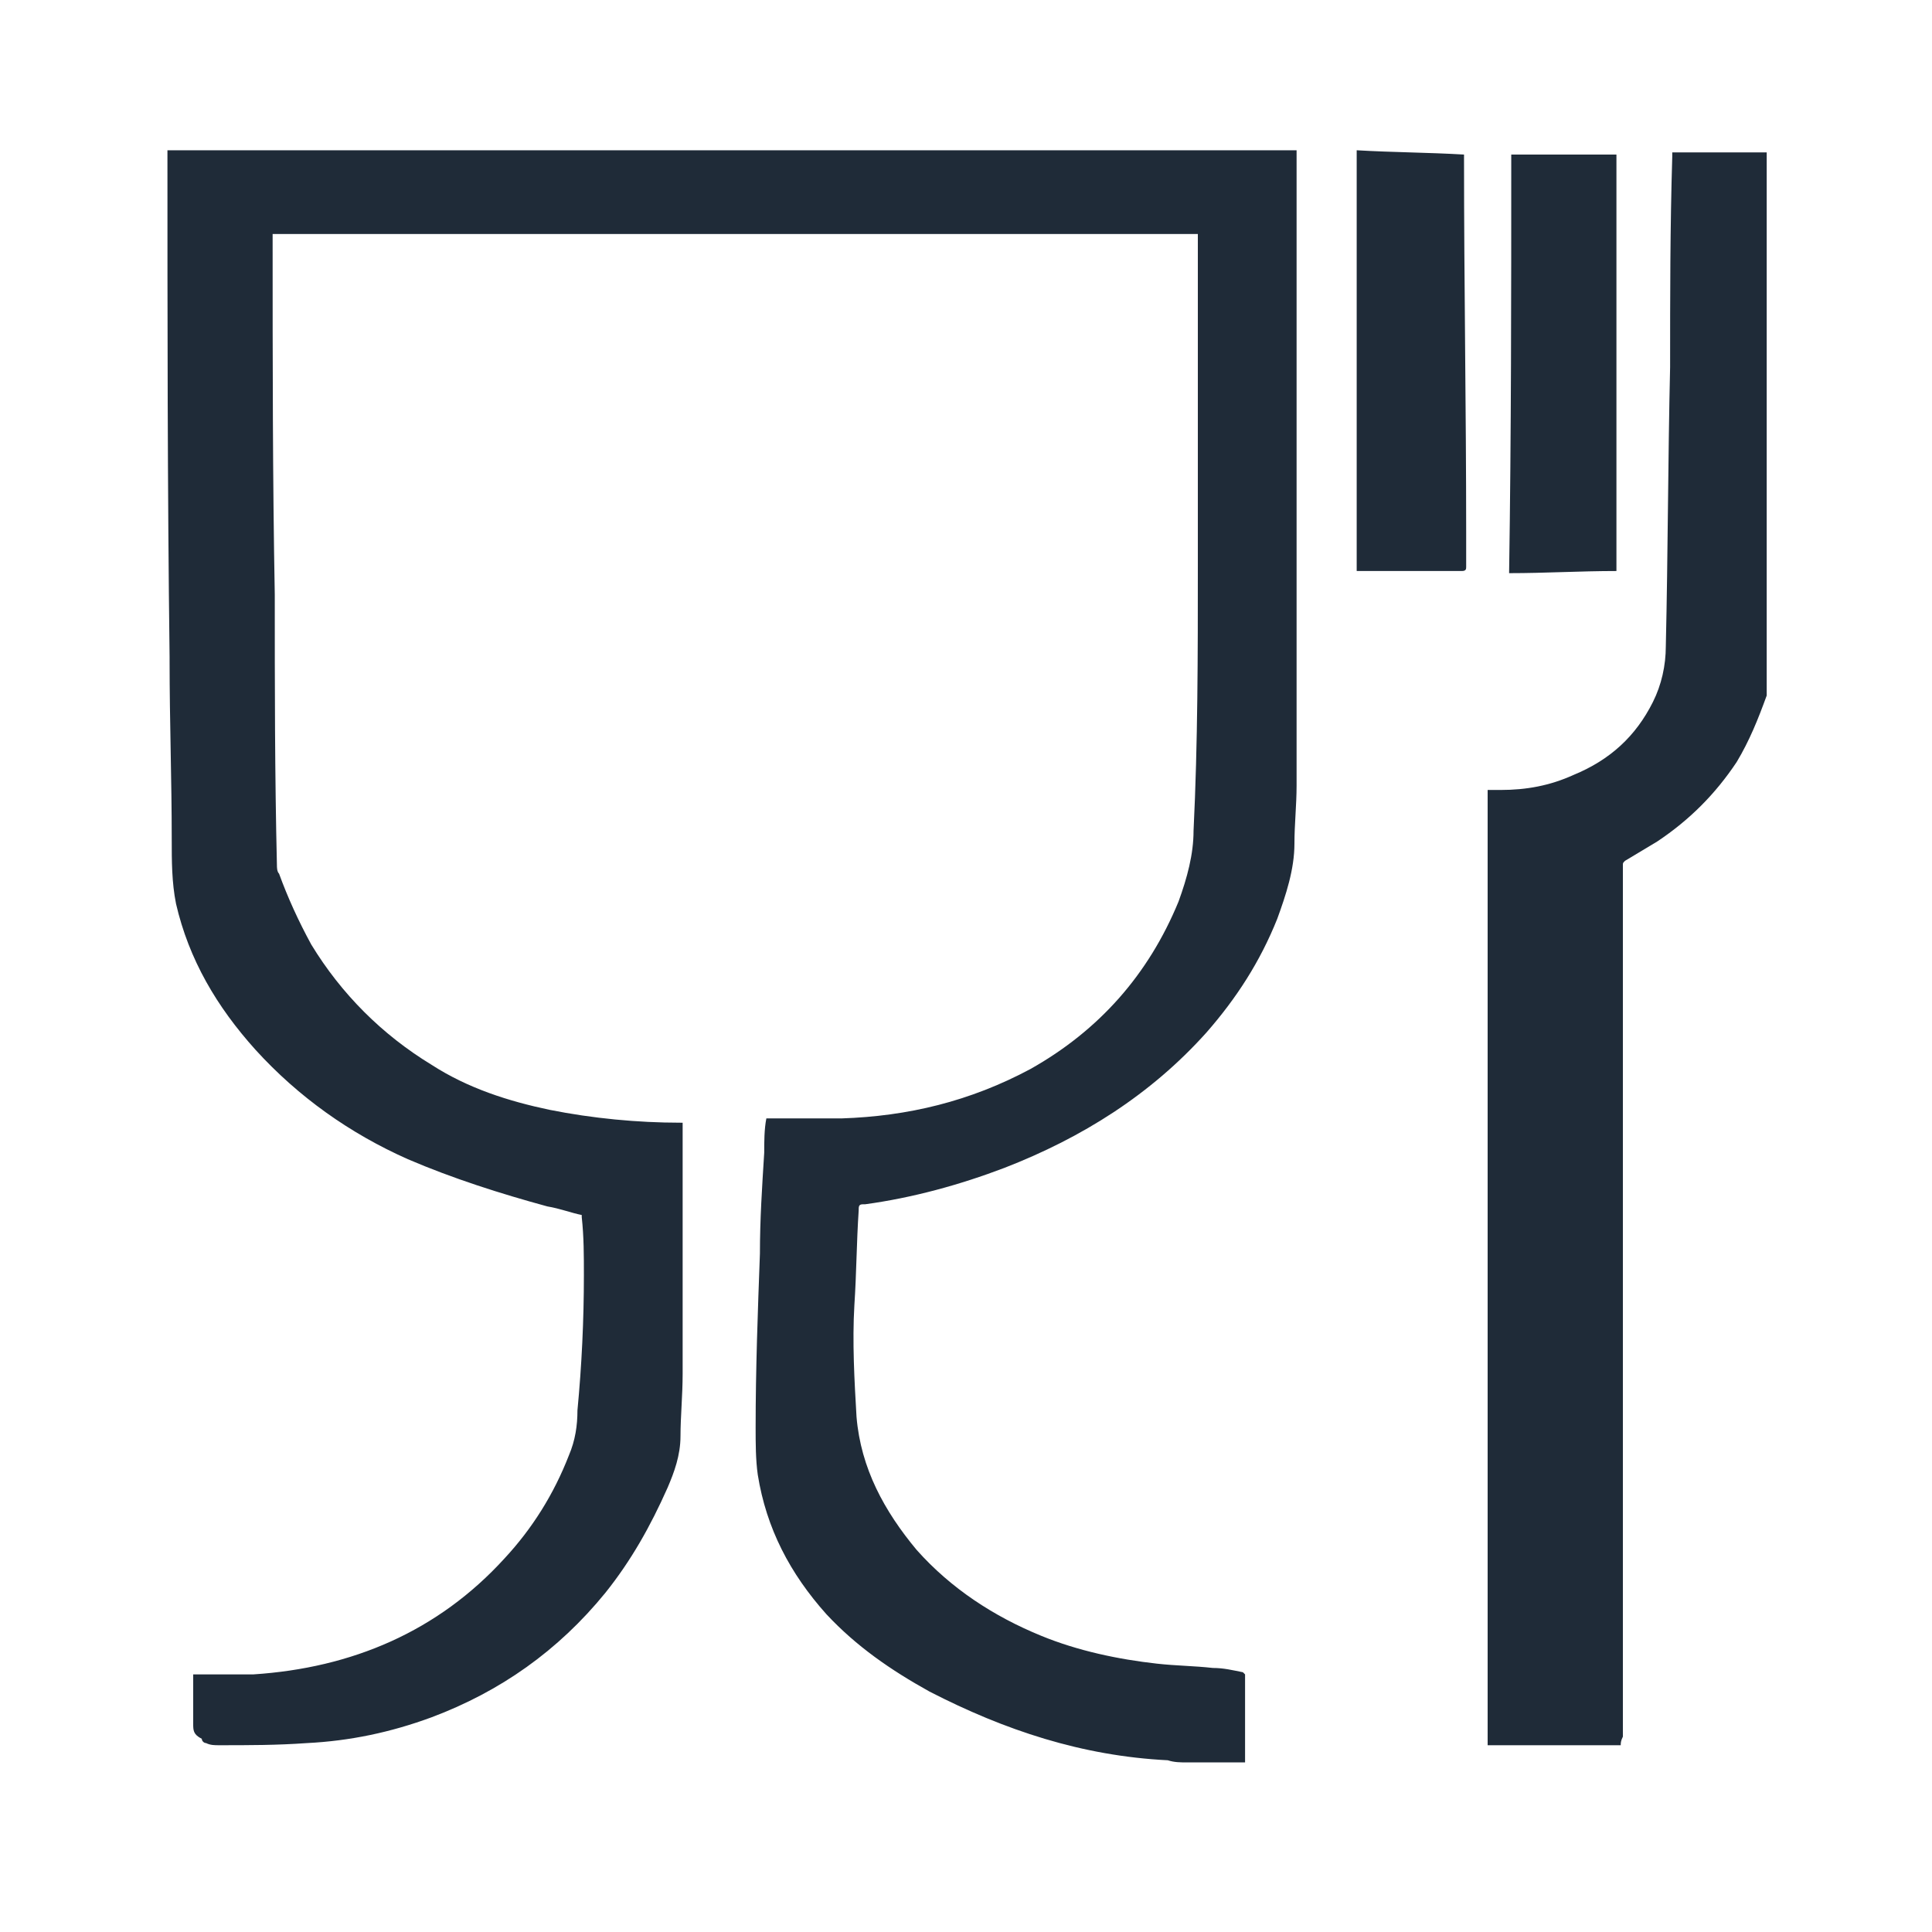 <?xml version="1.0" encoding="utf-8"?>
<!-- Generator: Adobe Illustrator 24.1.2, SVG Export Plug-In . SVG Version: 6.00 Build 0)  -->
<svg version="1.1" id="Livello_1" xmlns="http://www.w3.org/2000/svg" xmlns:xlink="http://www.w3.org/1999/xlink" x="0px" y="0px"
	 viewBox="0 0 90 90" style="enable-background:new 0 0 90 90;" xml:space="preserve">
<style type="text/css">
	.st0{fill:#1F2B38;}
</style>
<path class="st0" d="M42.3,92.6"/>
<path class="st0" d="M7.8,7c17.5,0,35.1,0,52.6,0c0,0.1,0,0.1,0,0.2c0,6.3,0,12.5,0,18.8c0,3.5,0,7,0,10.6c0,0.9-0.1,1.8-0.1,2.7
	c0,1.2-0.4,2.4-0.8,3.5c-0.8,2-1.9,3.7-3.3,5.3c-2.6,2.9-5.8,4.9-9.4,6.3c-2.1,0.8-4.3,1.4-6.5,1.7c0,0-0.1,0-0.1,0
	c-0.2,0-0.2,0.1-0.2,0.3c-0.1,1.5-0.1,2.9-0.2,4.4c-0.1,1.7,0,3.5,0.1,5.2c0.2,2.4,1.3,4.4,2.8,6.2c1.6,1.8,3.6,3.1,5.8,4
	c1.7,0.7,3.6,1.1,5.4,1.3c0.9,0.1,1.7,0.1,2.6,0.2c0.5,0,0.9,0.1,1.4,0.2c0,0,0.1,0.1,0.1,0.1c0,1.3,0,2.7,0,4c0,0,0,0,0,0.1
	c-0.9,0-1.8,0-2.7,0c-0.3,0-0.6,0-0.9-0.1c-4-0.2-7.6-1.4-11.1-3.2c-1.8-1-3.4-2.1-4.8-3.6c-1.7-1.9-2.8-4-3.2-6.5
	c-0.1-0.7-0.1-1.5-0.1-2.2c0-2.7,0.1-5.4,0.2-8.1c0-1.6,0.1-3.1,0.2-4.7c0-0.5,0-1.1,0.1-1.6c0.1,0,0.1,0,0.2,0c1.1,0,2.2,0,3.3,0
	c3.1-0.1,6-0.8,8.8-2.3c3.2-1.8,5.5-4.4,6.9-7.8c0.4-1.1,0.7-2.2,0.7-3.3c0.2-4.1,0.2-8.2,0.2-12.3c0-5.1,0-10.1,0-15.2
	c0-0.1,0-0.2,0-0.3c-14.4,0-28.7,0-43.1,0c0,0.2,0,0.4,0,0.5c0,5.4,0,10.9,0.1,16.3c0,4.2,0,8.4,0.1,12.6c0,0.1,0,0.3,0.1,0.4
	c0.4,1.1,0.9,2.2,1.5,3.3c1.4,2.3,3.3,4.2,5.6,5.6c1.7,1.1,3.6,1.7,5.5,2.1c2,0.4,4.1,0.6,6.1,0.6c0,0,0.1,0,0.1,0c0,0,0,0.1,0,0.1
	c0,3.9,0,7.7,0,11.6c0,1-0.1,2-0.1,2.9c0,0.9-0.3,1.7-0.6,2.4c-0.8,1.8-1.7,3.4-2.9,4.9c-2.2,2.7-4.9,4.6-8.1,5.8
	c-1.9,0.7-3.8,1.1-5.8,1.2c-1.4,0.1-2.7,0.1-4.1,0.1c-0.2,0-0.4,0-0.6-0.1c-0.1,0-0.2-0.1-0.2-0.2C9,80.8,9,80.6,9,80.3
	c0-0.8,0-1.5,0-2.3c0.1,0,0.1,0,0.2,0c0.9,0,1.7,0,2.6,0c4.6-0.3,8.6-2,11.7-5.4c1.3-1.4,2.3-3,3-4.8c0.3-0.7,0.4-1.4,0.4-2.1
	c0.2-2.1,0.3-4.2,0.3-6.3c0-0.9,0-1.8-0.1-2.7c0,0,0-0.1,0-0.1c-0.5-0.1-1-0.3-1.6-0.4c-2.2-0.6-4.4-1.3-6.5-2.2
	c-2.7-1.2-5.1-2.9-7.1-5.1c-1.8-2-3.1-4.2-3.7-6.8C8,41.1,8,40.1,8,39.1c0-2.8-0.1-5.5-0.1-8.3c0-0.1,0-0.1,0-0.2
	C7.8,22.7,7.8,14.8,7.8,7z"/>
<path class="st0" d="M75.5,81.3c-2.1,0-4.2,0-6.2,0c0-14.8,0-29.6,0-44.5c0.2,0,0.4,0,0.6,0c1.2,0,2.3-0.2,3.4-0.7
	c1.7-0.7,2.9-1.8,3.7-3.4c0.4-0.8,0.6-1.7,0.6-2.6c0.1-4.3,0.1-8.7,0.2-13c0-3.3,0-6.5,0.1-9.8c0,0,0-0.1,0-0.2c1.5,0,2.9,0,4.4,0
	c0,0.1,0,0.1,0,0.2c0,8.3,0,16.6,0,24.9c0,0.1,0,0.1,0,0.2c-0.4,1.1-0.8,2.1-1.4,3.1c-1,1.5-2.2,2.7-3.7,3.7c-0.5,0.3-1,0.6-1.5,0.9
	c-0.1,0.1-0.1,0.1-0.1,0.2c0,0,0,0.1,0,0.1c0,13.5,0,27,0,40.5C75.5,81.1,75.5,81.2,75.5,81.3z"/>
<path class="st0" d="M63.2,26.6c0-6.5,0-13.1,0-19.6c1.7,0.1,3.3,0.1,5,0.2c0,0,0,0.1,0,0.2c0,5.8,0.1,11.6,0.1,17.4
	c0,0.5,0,1.1,0,1.6c0,0.1,0,0.2-0.2,0.2c-1.6,0-3.2,0-4.8,0C63.3,26.6,63.3,26.6,63.2,26.6z"/>
<path class="st0" d="M70.4,7.2c1.7,0,3.3,0,4.9,0c0,6.5,0,12.9,0,19.4c-1.7,0-3.3,0.1-5,0.1C70.4,20.2,70.4,13.7,70.4,7.2z"/>
</svg>
